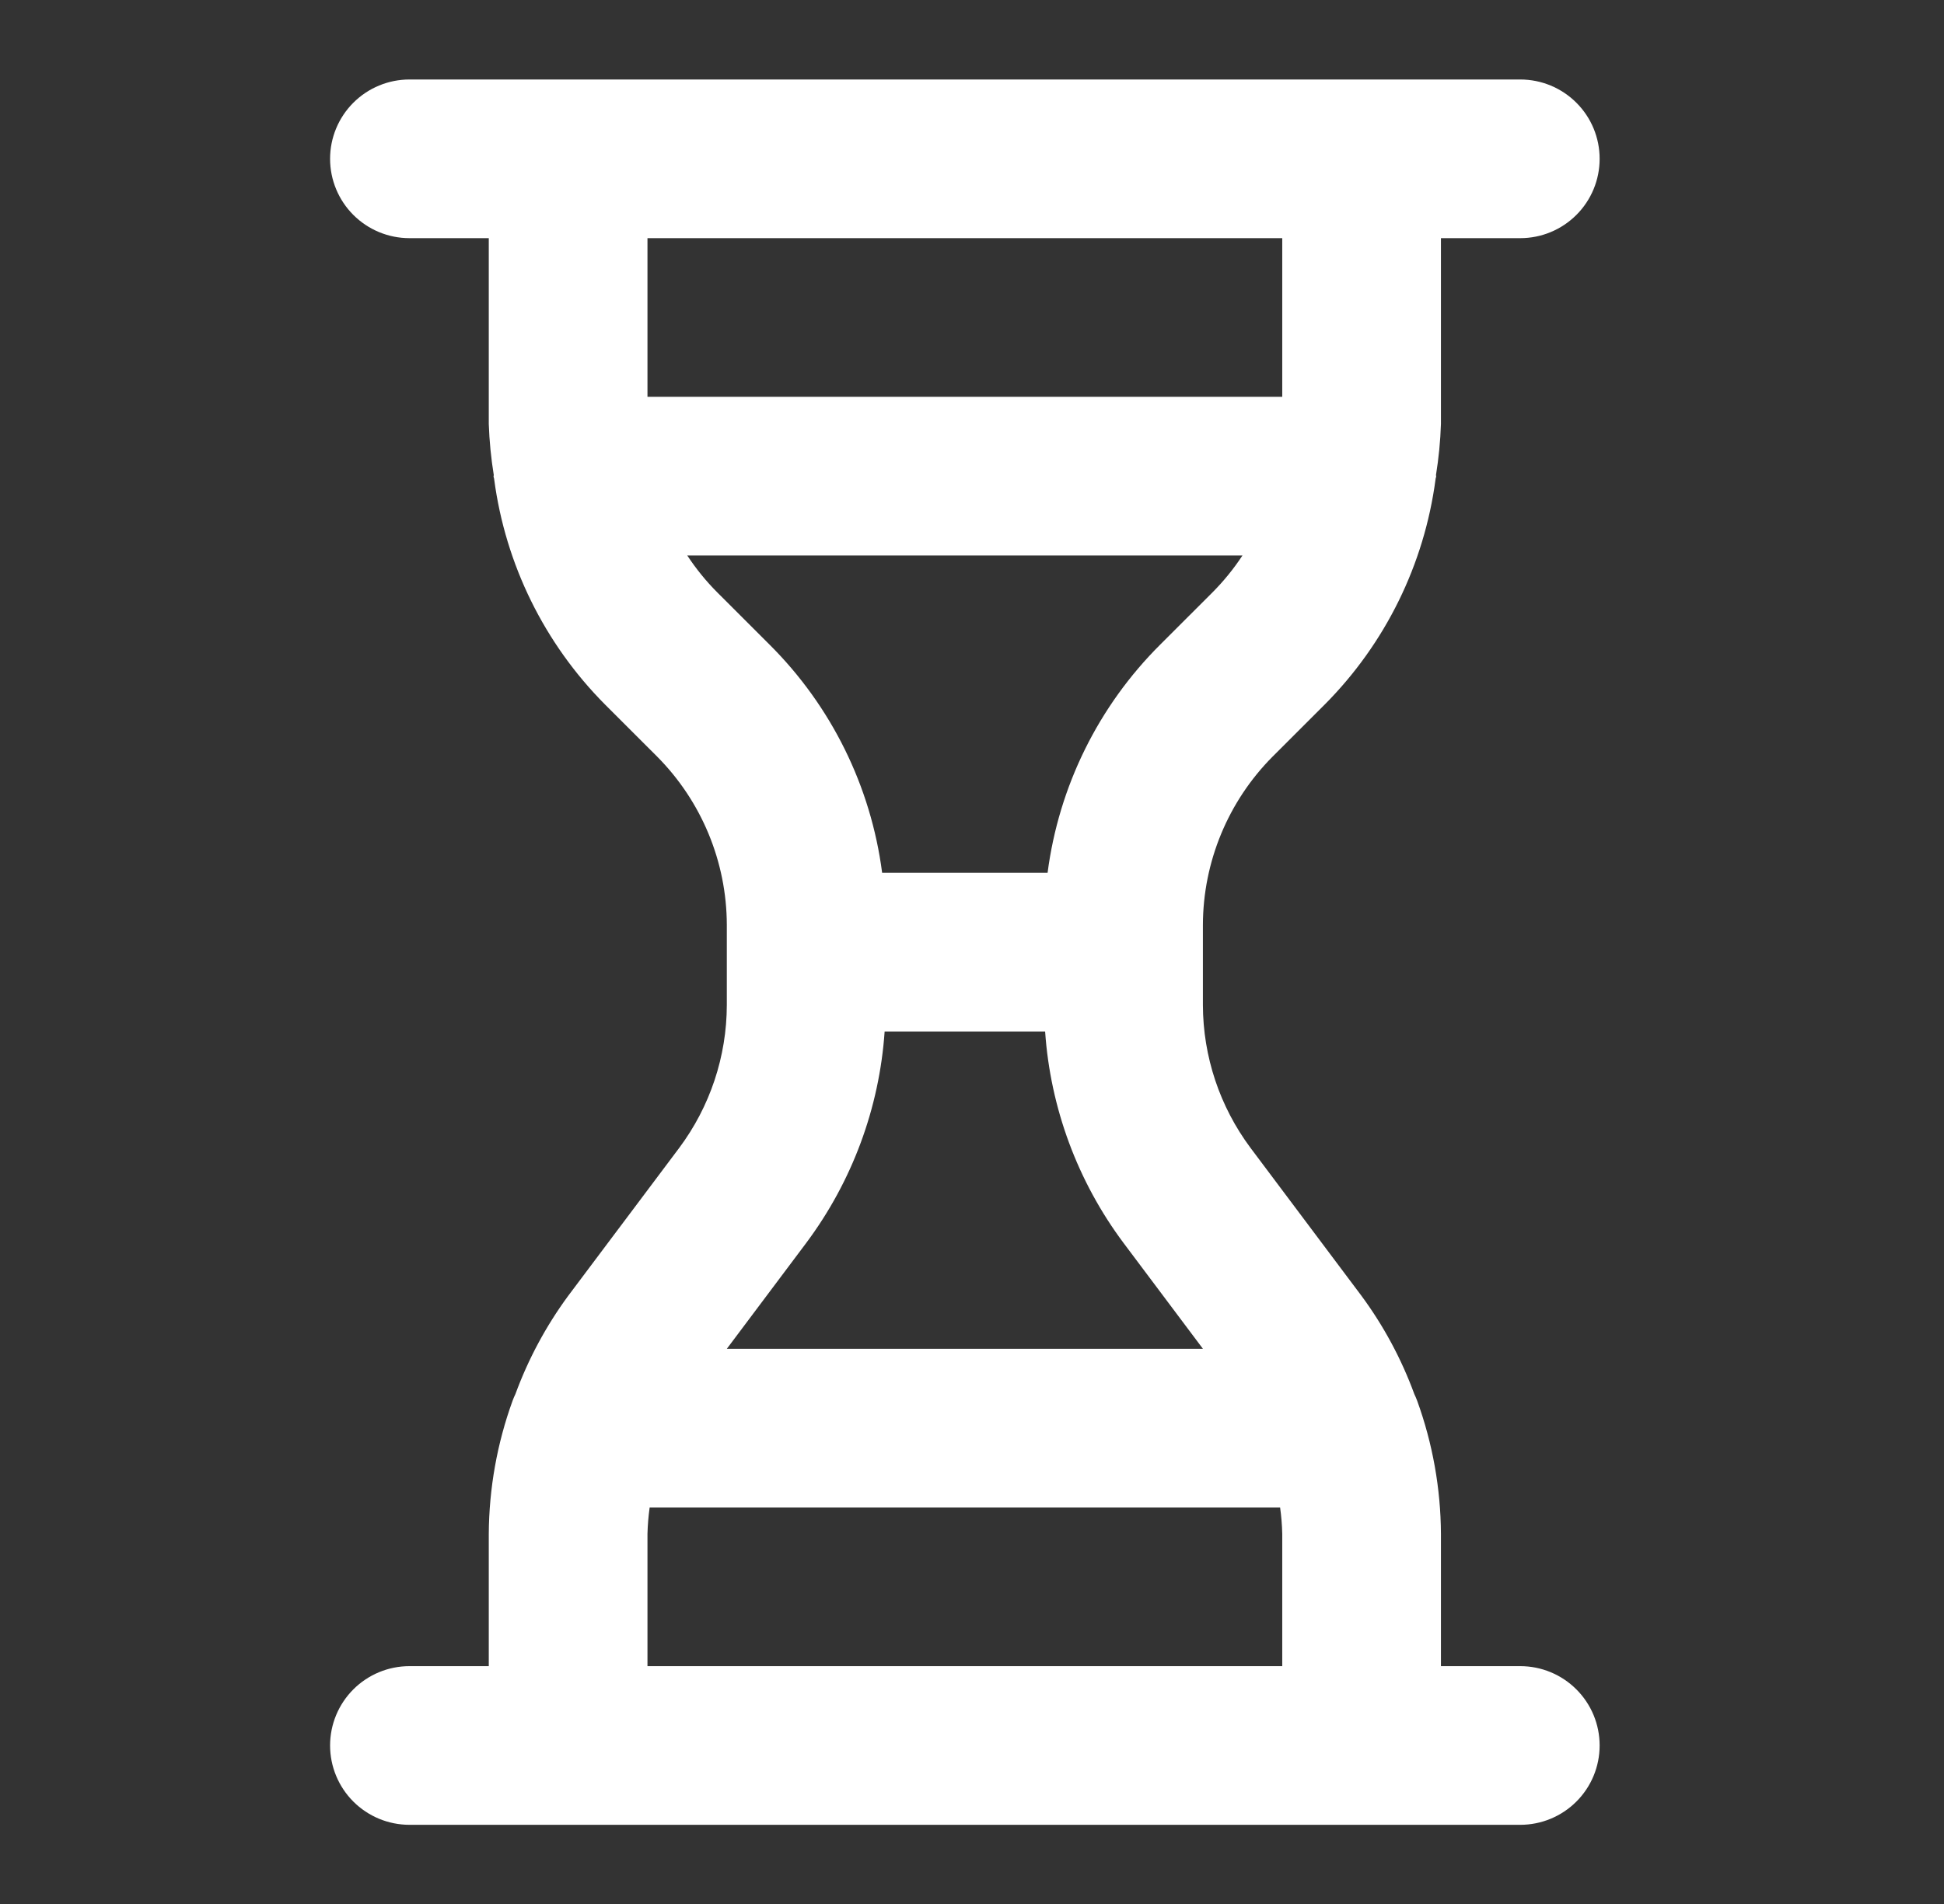 <svg width="49" height="48" viewBox="0 0 49 48" fill="none" xmlns="http://www.w3.org/2000/svg">
<rect x="0" y="0" width="49" height="48" fill="#333333" stroke="none"/>
<path d="M38.32 42.004H36.32V38.67C36.314 37.525 36.111 36.39 35.721 35.314C35.699 35.256 35.676 35.201 35.649 35.145C35.325 34.262 34.878 33.429 34.32 32.672L31.52 28.938C30.744 27.897 30.323 26.634 30.32 25.336V23.316C30.325 21.726 30.956 20.202 32.077 19.074L33.392 17.76C34.919 16.224 35.9 14.23 36.184 12.083C36.185 12.055 36.2 12.032 36.2 12.004L36.195 11.976C36.264 11.55 36.306 11.121 36.32 10.689V6.004H38.32C38.851 6.004 39.359 5.793 39.734 5.418C40.11 5.043 40.32 4.534 40.32 4.004C40.32 3.473 40.11 2.965 39.734 2.59C39.359 2.215 38.851 2.004 38.32 2.004H10.32C9.79 2.004 9.281 2.215 8.906 2.59C8.531 2.965 8.32 3.473 8.32 4.004C8.32 4.534 8.531 5.043 8.906 5.418C9.281 5.793 9.79 6.004 10.32 6.004H12.32V10.689C12.335 11.121 12.377 11.55 12.446 11.976L12.44 12.004C12.44 12.032 12.455 12.055 12.456 12.083C12.741 14.23 13.722 16.224 15.249 17.76L16.564 19.074C17.684 20.202 18.316 21.726 18.32 23.316V25.336C18.318 26.634 17.897 27.897 17.121 28.938L14.319 32.672C13.762 33.43 13.315 34.263 12.991 35.146C12.964 35.202 12.941 35.255 12.92 35.313C12.529 36.39 12.327 37.525 12.32 38.67V42.004H10.32C9.79 42.004 9.281 42.215 8.906 42.59C8.531 42.965 8.32 43.474 8.32 44.004C8.32 44.534 8.531 45.043 8.906 45.418C9.281 45.793 9.79 46.004 10.32 46.004H38.32C38.851 46.004 39.359 45.793 39.734 45.418C40.11 45.043 40.32 44.534 40.32 44.004C40.32 43.474 40.11 42.965 39.734 42.59C39.359 42.215 38.851 42.004 38.32 42.004V42.004ZM16.32 10.004V6.004H32.32V10.004H16.32ZM18.077 14.932C17.795 14.649 17.543 14.338 17.323 14.004H31.317C31.098 14.338 30.845 14.649 30.564 14.932L29.249 16.246C27.689 17.797 26.689 19.822 26.405 22.004H22.235C21.952 19.822 20.952 17.797 19.392 16.246L18.077 14.932ZM20.321 31.336C21.479 29.785 22.165 27.934 22.298 26.004H26.343C26.476 27.934 27.162 29.786 28.32 31.336L30.321 34.004H18.32L20.321 31.336ZM32.32 42.004H16.32V38.67C16.326 38.447 16.344 38.225 16.375 38.004H32.266C32.297 38.225 32.315 38.447 32.32 38.67V42.004Z" fill="white"/>
</svg>
